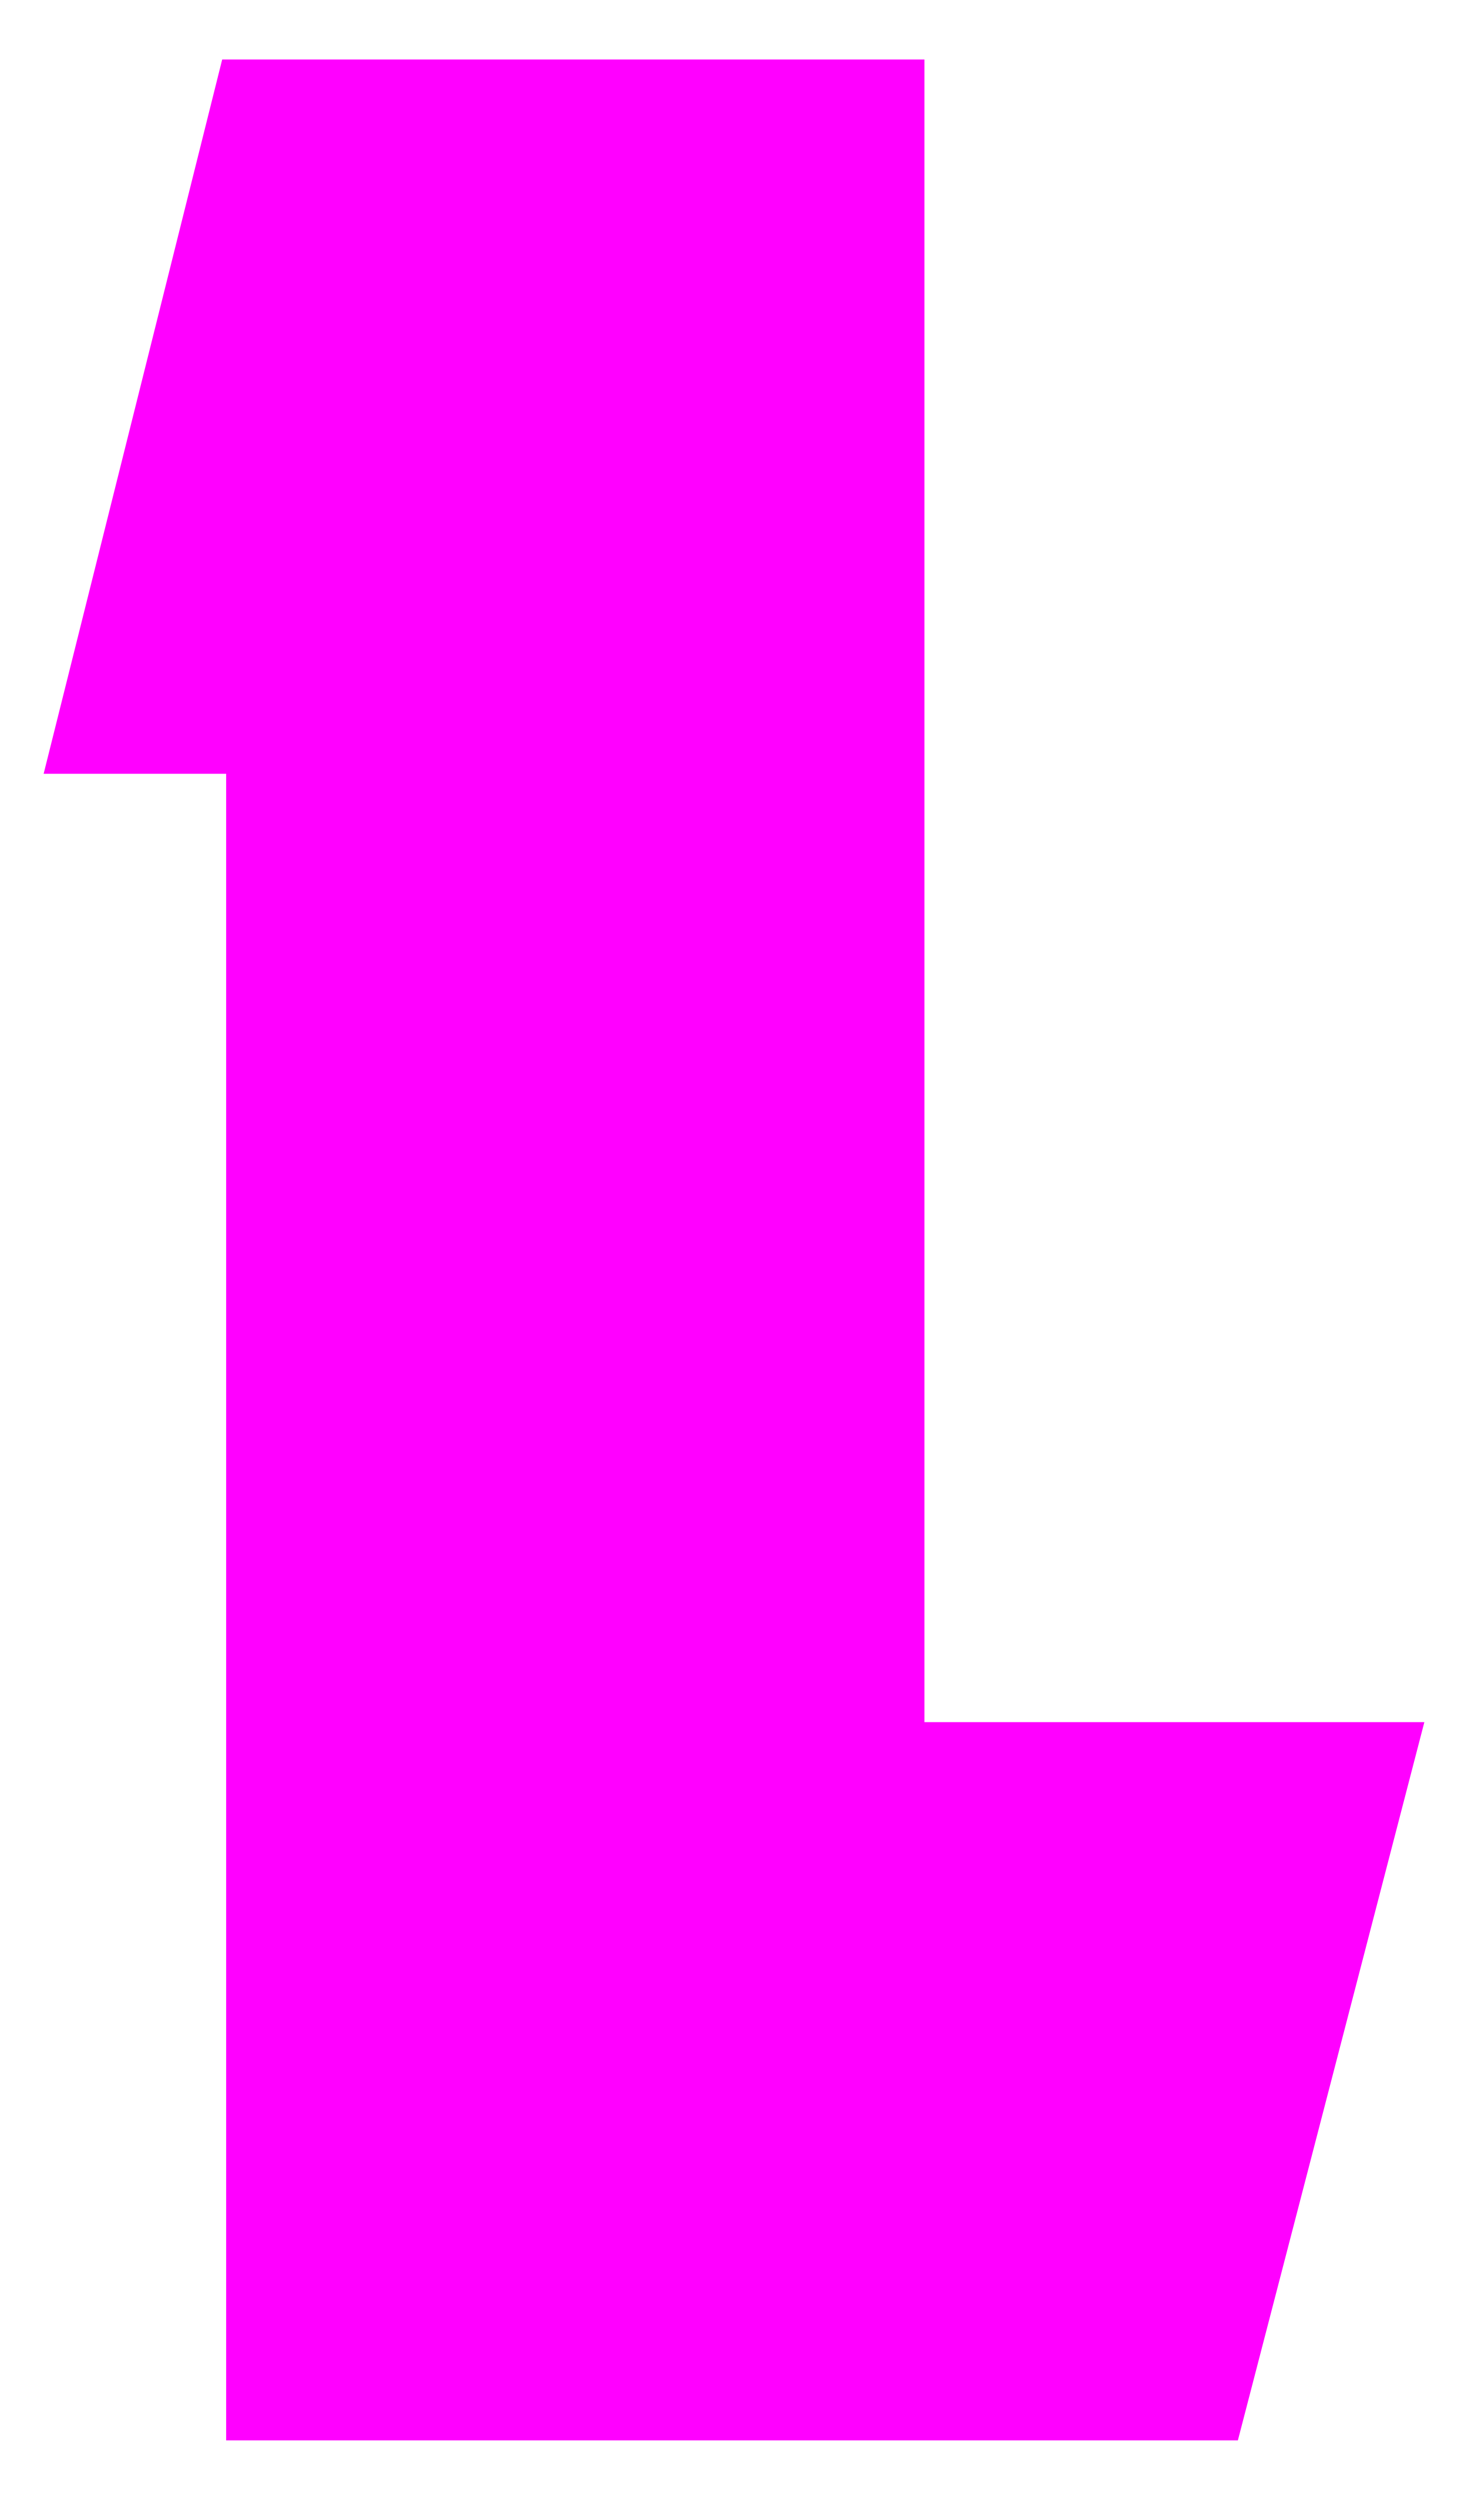 <svg xmlns="http://www.w3.org/2000/svg" fill-rule="evenodd" height="84" preserveAspectRatio="none" stroke-linecap="round" viewBox="0 0 370 630" width="49.333"><style>.brush0{fill:#fff}.pen0{stroke:#000;stroke-width:1;stroke-linejoin:round}.brush1{fill:none}</style><path fill-rule="nonzero" style="fill:#f0f;stroke:none" d="M57 614V195H11L56 15h177v419h126l-47 181H57z"/></svg>
